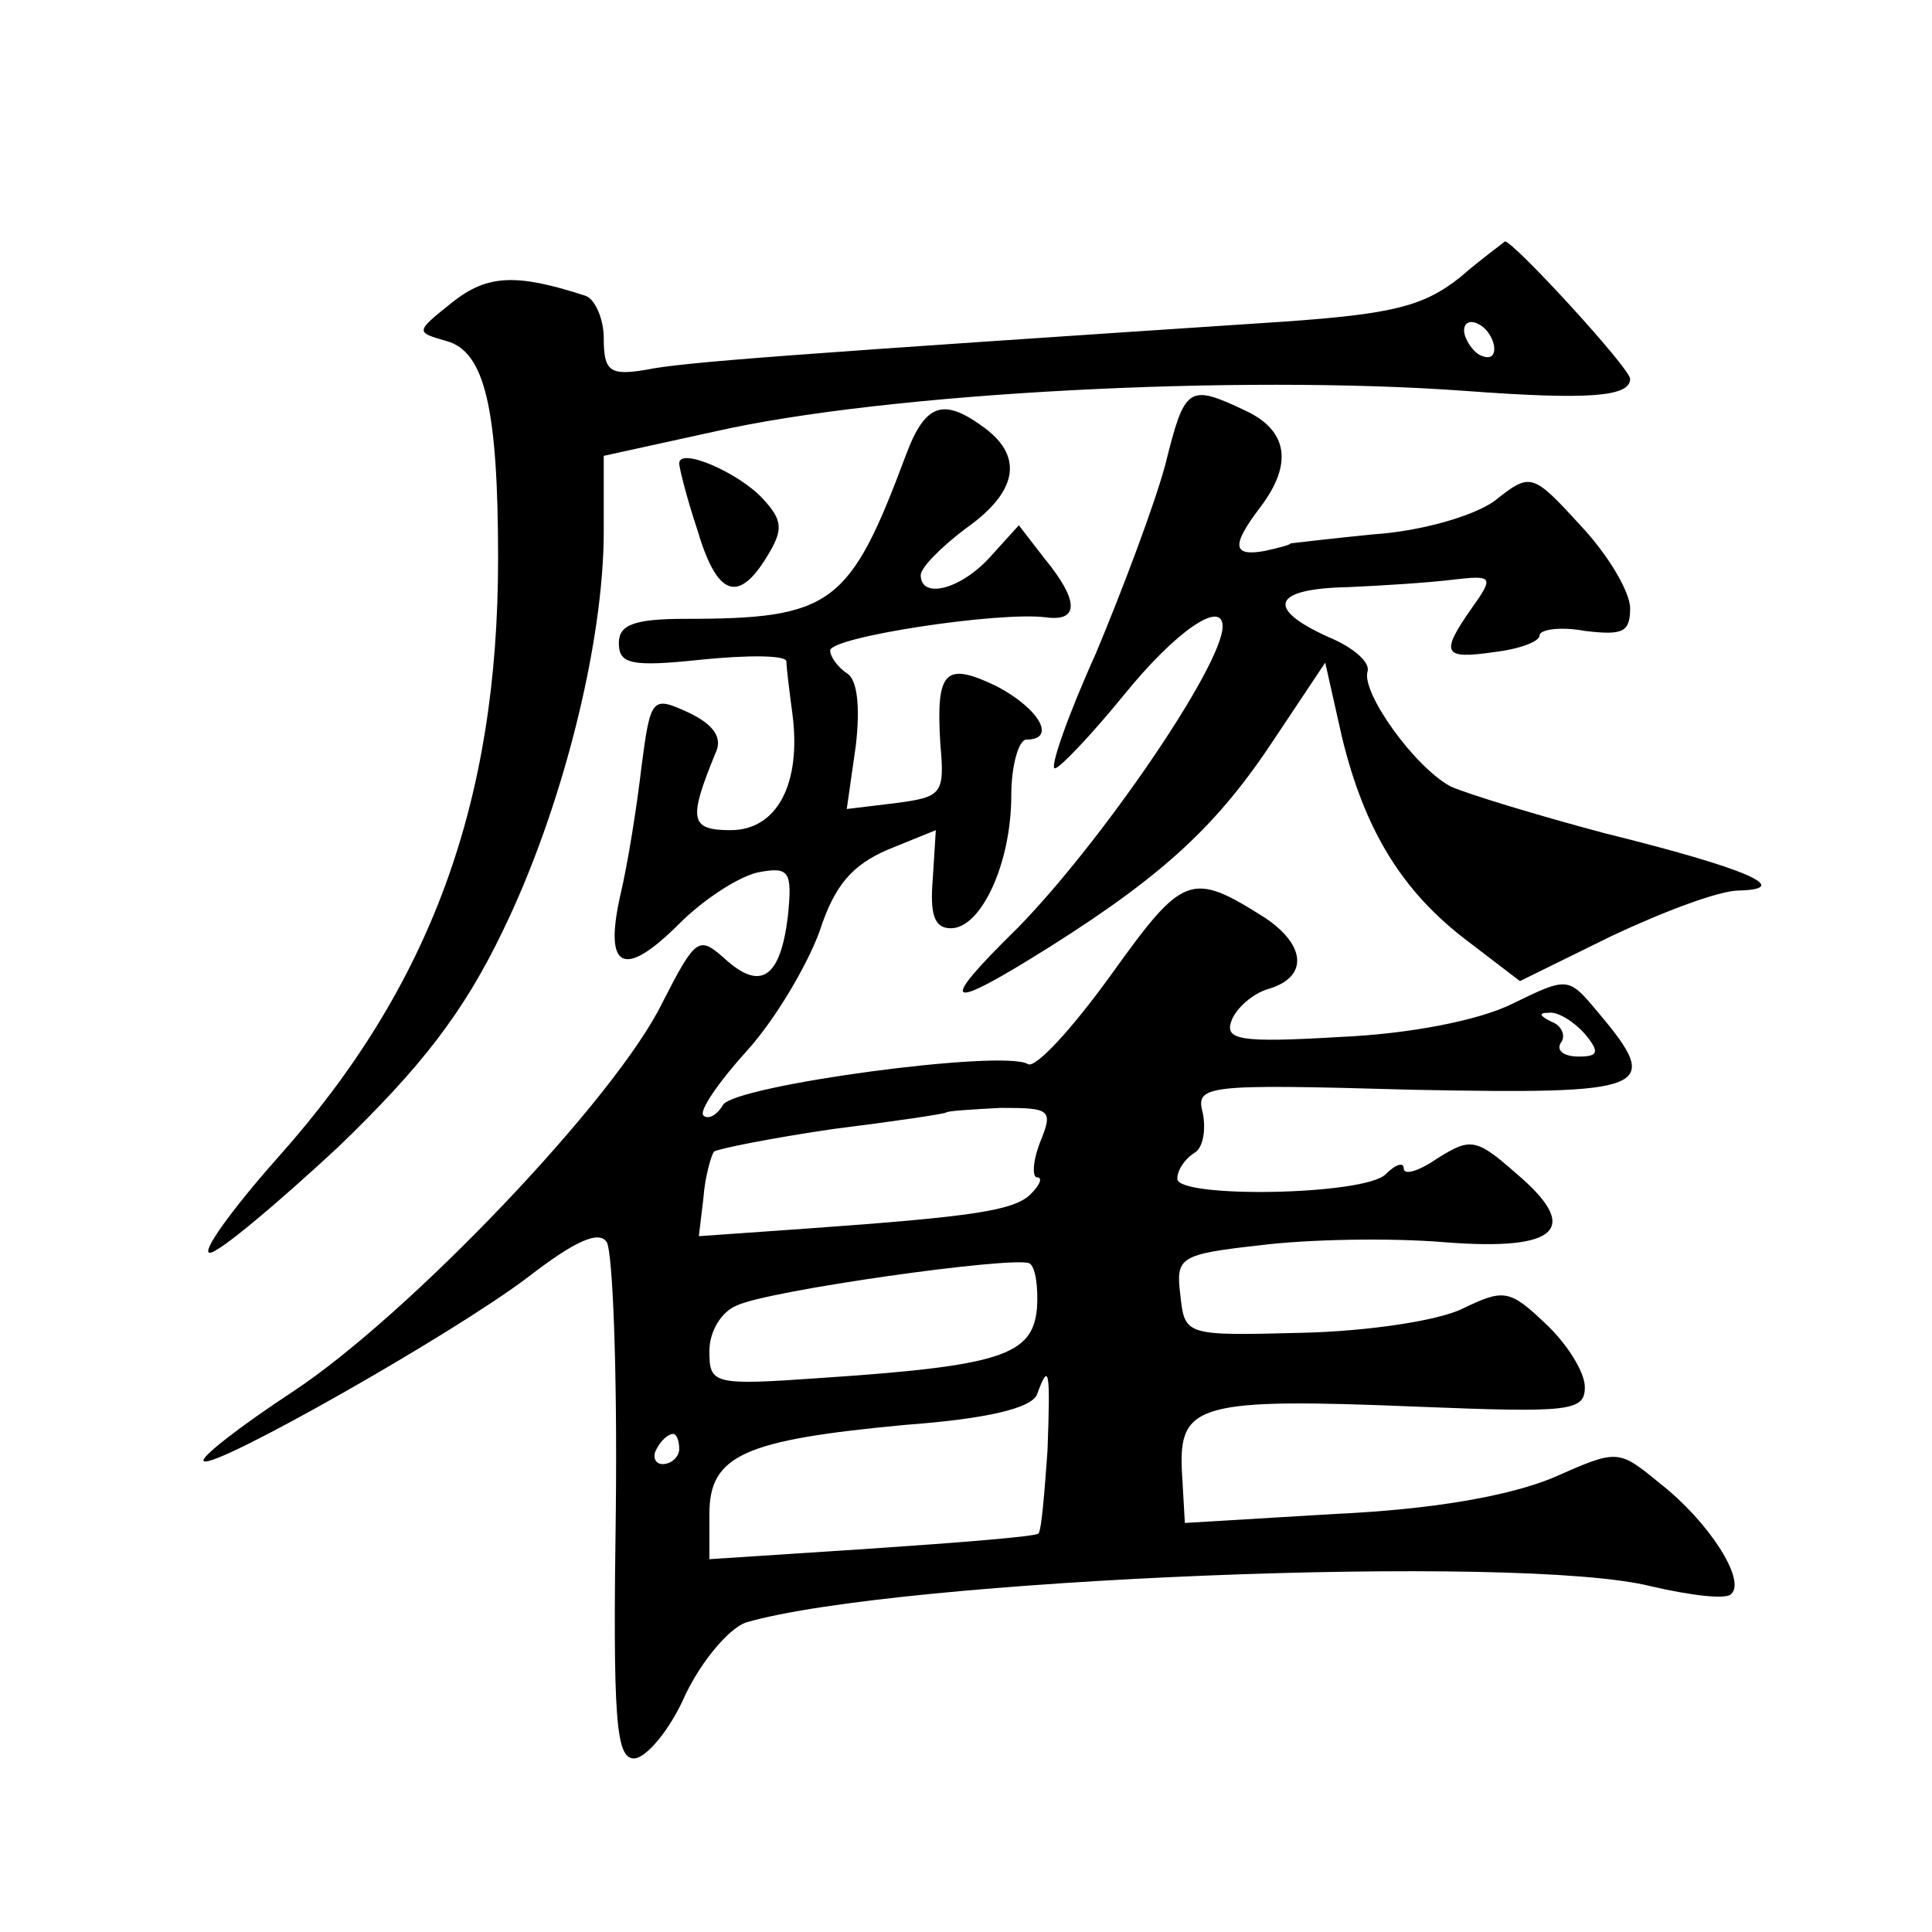 <?xml version="1.0" standalone="no"?>
<!DOCTYPE svg PUBLIC "-//W3C//DTD SVG 20010904//EN"
 "http://www.w3.org/TR/2001/REC-SVG-20010904/DTD/svg10.dtd">
<svg version="1.0" xmlns="http://www.w3.org/2000/svg"
 width="128pt" height="128pt" viewBox="0 0 128 128"
 preserveAspectRatio="xMidYMid meet">
<g transform="translate(0,128) scale(0.1,-0.1)"
fill="#0" stroke="none">
<path d="M967 1096 c-24 -19 -45 -24 -115 -29 -332 -22 -400 -27 -424 -32 -24 -4
-28 -1 -28 21 0 13 -6 26 -12 28 -46 15 -65 14 -88 -4 -25 -20 -25 -20 -4 -26 25
-7 34 -44 34 -144 0 -162 -45 -284 -146 -397 -31 -35 -51 -63 -45 -63 6 0 44 32
85 70 55 53 83 89 109 143 39 80 67 190 67 265 l0 50 73 16 c114 26 348 38 498
27 81 -6 109 -4 109 8 0 7 -78 92 -83 91 -1 -1 -15 -11 -30 -24z m23 -47 c0 -6
-4 -7 -10 -4 -5 3 -10 11 -10 16 0 6 5 7 10 4 6 -3 10 -11 10 -16z M772 972 c-7
-26 -28 -82 -46 -125 -19 -42 -31 -77 -27 -76 3 0 24 22 46 49 34 42 65 63 65 45
0 -26 -81 -144 -136 -200 -54 -53 -48 -56 22 -12 76 48 111 81 148 137 l34 51 11
-49 c15 -62 40 -103 84 -136 l34 -26 61 30 c34 16 71 30 84 30 37 1 4 15 -89 38
-45 12 -91 26 -102 31 -24 13 -59 62 -55 76 2 6 -9 16 -26 23 -42 19 -37 32 13
33 23 1 54 3 70 5 26 3 27 2 12 -19 -21 -30 -19 -34 15 -29 17 2 30 7 30 11 0 4
14 6 30 3 25 -3 30 -1 30 15 0 11 -15 36 -33 55 -32 35 -33 35 -57 16 -14 -10 -49
-20 -80 -22 -30 -3 -55 -6 -55 -6 0 -1 -8 -3 -17 -5 -22 -4 -22 4 -3 29 22 29 18
51 -10 64 -38 18 -40 16 -53 -36z M600 978 c-37 -99 -49 -108 -146 -108 -34 0 -44
-4 -44 -16 0 -14 8 -16 55 -11 30 3 55 3 56 -1 0 -4 2 -20 4 -35 6 -46 -10 -77
-41 -77 -27 0 -28 7 -10 51 5 10 -1 19 -18 27 -24 11 -25 10 -31 -36 -3 -26 -9
-64 -14 -85 -11 -49 2 -56 39 -19 16 16 39 31 52 34 21 4 23 1 20 -29 -5 -41 -18
-50 -42 -28 -17 15 -19 14 -41 -29 -31 -64 -169 -208 -245 -258 -35 -23 -62 -44
-59 -46 6 -6 165 84 215 122 31 24 47 31 52 23 4 -7 7 -86 6 -177 -2 -139 0 -165
12 -165 8 0 24 19 34 42 11 23 29 44 40 48 99 29 514 46 600 24 26 -6 50 -9 53
-5 10 9 -15 48 -47 73 -28 23 -28 23 -71 4 -29 -12 -79 -21 -144 -24 l-100 -6 -2
35 c-2 44 12 48 157 42 100 -4 110 -3 110 13 0 10 -12 29 -26 42 -24 23 -28 23
-55 10 -16 -8 -63 -15 -106 -16 -78 -2 -78 -2 -81 25 -3 25 -1 27 53 33 32 4 86
5 122 2 76 -6 91 9 47 46 -26 23 -30 23 -51 10 -13 -9 -23 -12 -23 -7 0 4 -5 3
-12 -4 -14 -14 -138 -16 -138 -3 0 6 5 13 11 17 6 3 8 15 6 26 -5 19 -1 20 139
16 157 -3 166 0 123 51 -20 24 -20 24 -57 6 -22 -11 -68 -20 -114 -22 -67 -4 -77
-2 -72 11 3 8 14 18 25 21 26 8 24 29 -3 47 -49 31 -54 29 -102 -38 -26 -36 -50
-62 -55 -59 -16 10 -194 -14 -202 -27 -4 -7 -10 -10 -13 -7 -3 3 10 22 29 43 19
21 40 57 48 79 10 31 22 44 45 54 l32 13 -2 -32 c-2 -24 1 -33 12 -33 20 0 40 43
40 88 0 20 5 37 10 37 20 0 9 20 -19 35 -35 17 -41 11 -38 -38 3 -33 1 -35 -29
-39 l-33 -4 6 42 c3 26 1 44 -6 48 -6 4 -11 11 -11 15 0 9 112 26 143 22 22 -3
22 11 -1 39 l-17 22 -19 -21 c-20 -22 -46 -28 -46 -12 0 5 14 19 30 31 34 24 38
47 13 66 -28 21 -40 17 -53 -18z m450 -383 c10 -12 9 -15 -4 -15 -10 0 -15 4 -12
9 4 5 0 12 -6 14 -8 4 -9 6 -2 6 6 1 17 -6 24 -14z m-361 -72 c-5 -13 -5 -23 -2
-23 4 0 2 -5 -4 -11 -11 -11 -37 -15 -149 -23 l-71 -5 3 25 c1 14 5 28 7 31 3 2
38 9 79 15 40 5 74 10 75 11 1 1 17 2 36 3 33 0 35 -1 26 -23z m-2 -110 c-3 -31
-24 -38 -144 -46 -71 -5 -73 -4 -73 18 0 13 8 26 18 30 20 10 184 33 194 28 4 -2
6 -16 5 -30z m7 -94 c-2 -28 -4 -53 -6 -55 -2 -2 -52 -6 -111 -10 l-107 -7 0 30
c0 39 23 49 130 59 54 4 83 11 87 20 8 22 9 17 7 -37z m-244 1 c0 -5 -5 -10 -11
-10 -5 0 -7 5 -4 10 3 6 8 10 11 10 2 0 4 -4 4 -10z M450 973 c0 -3 5 -23 12 -44
13 -44 27 -49 46 -18 11 18 11 24 -3 39 -16 17 -55 34 -55 23z"/>
</g>
</svg>
